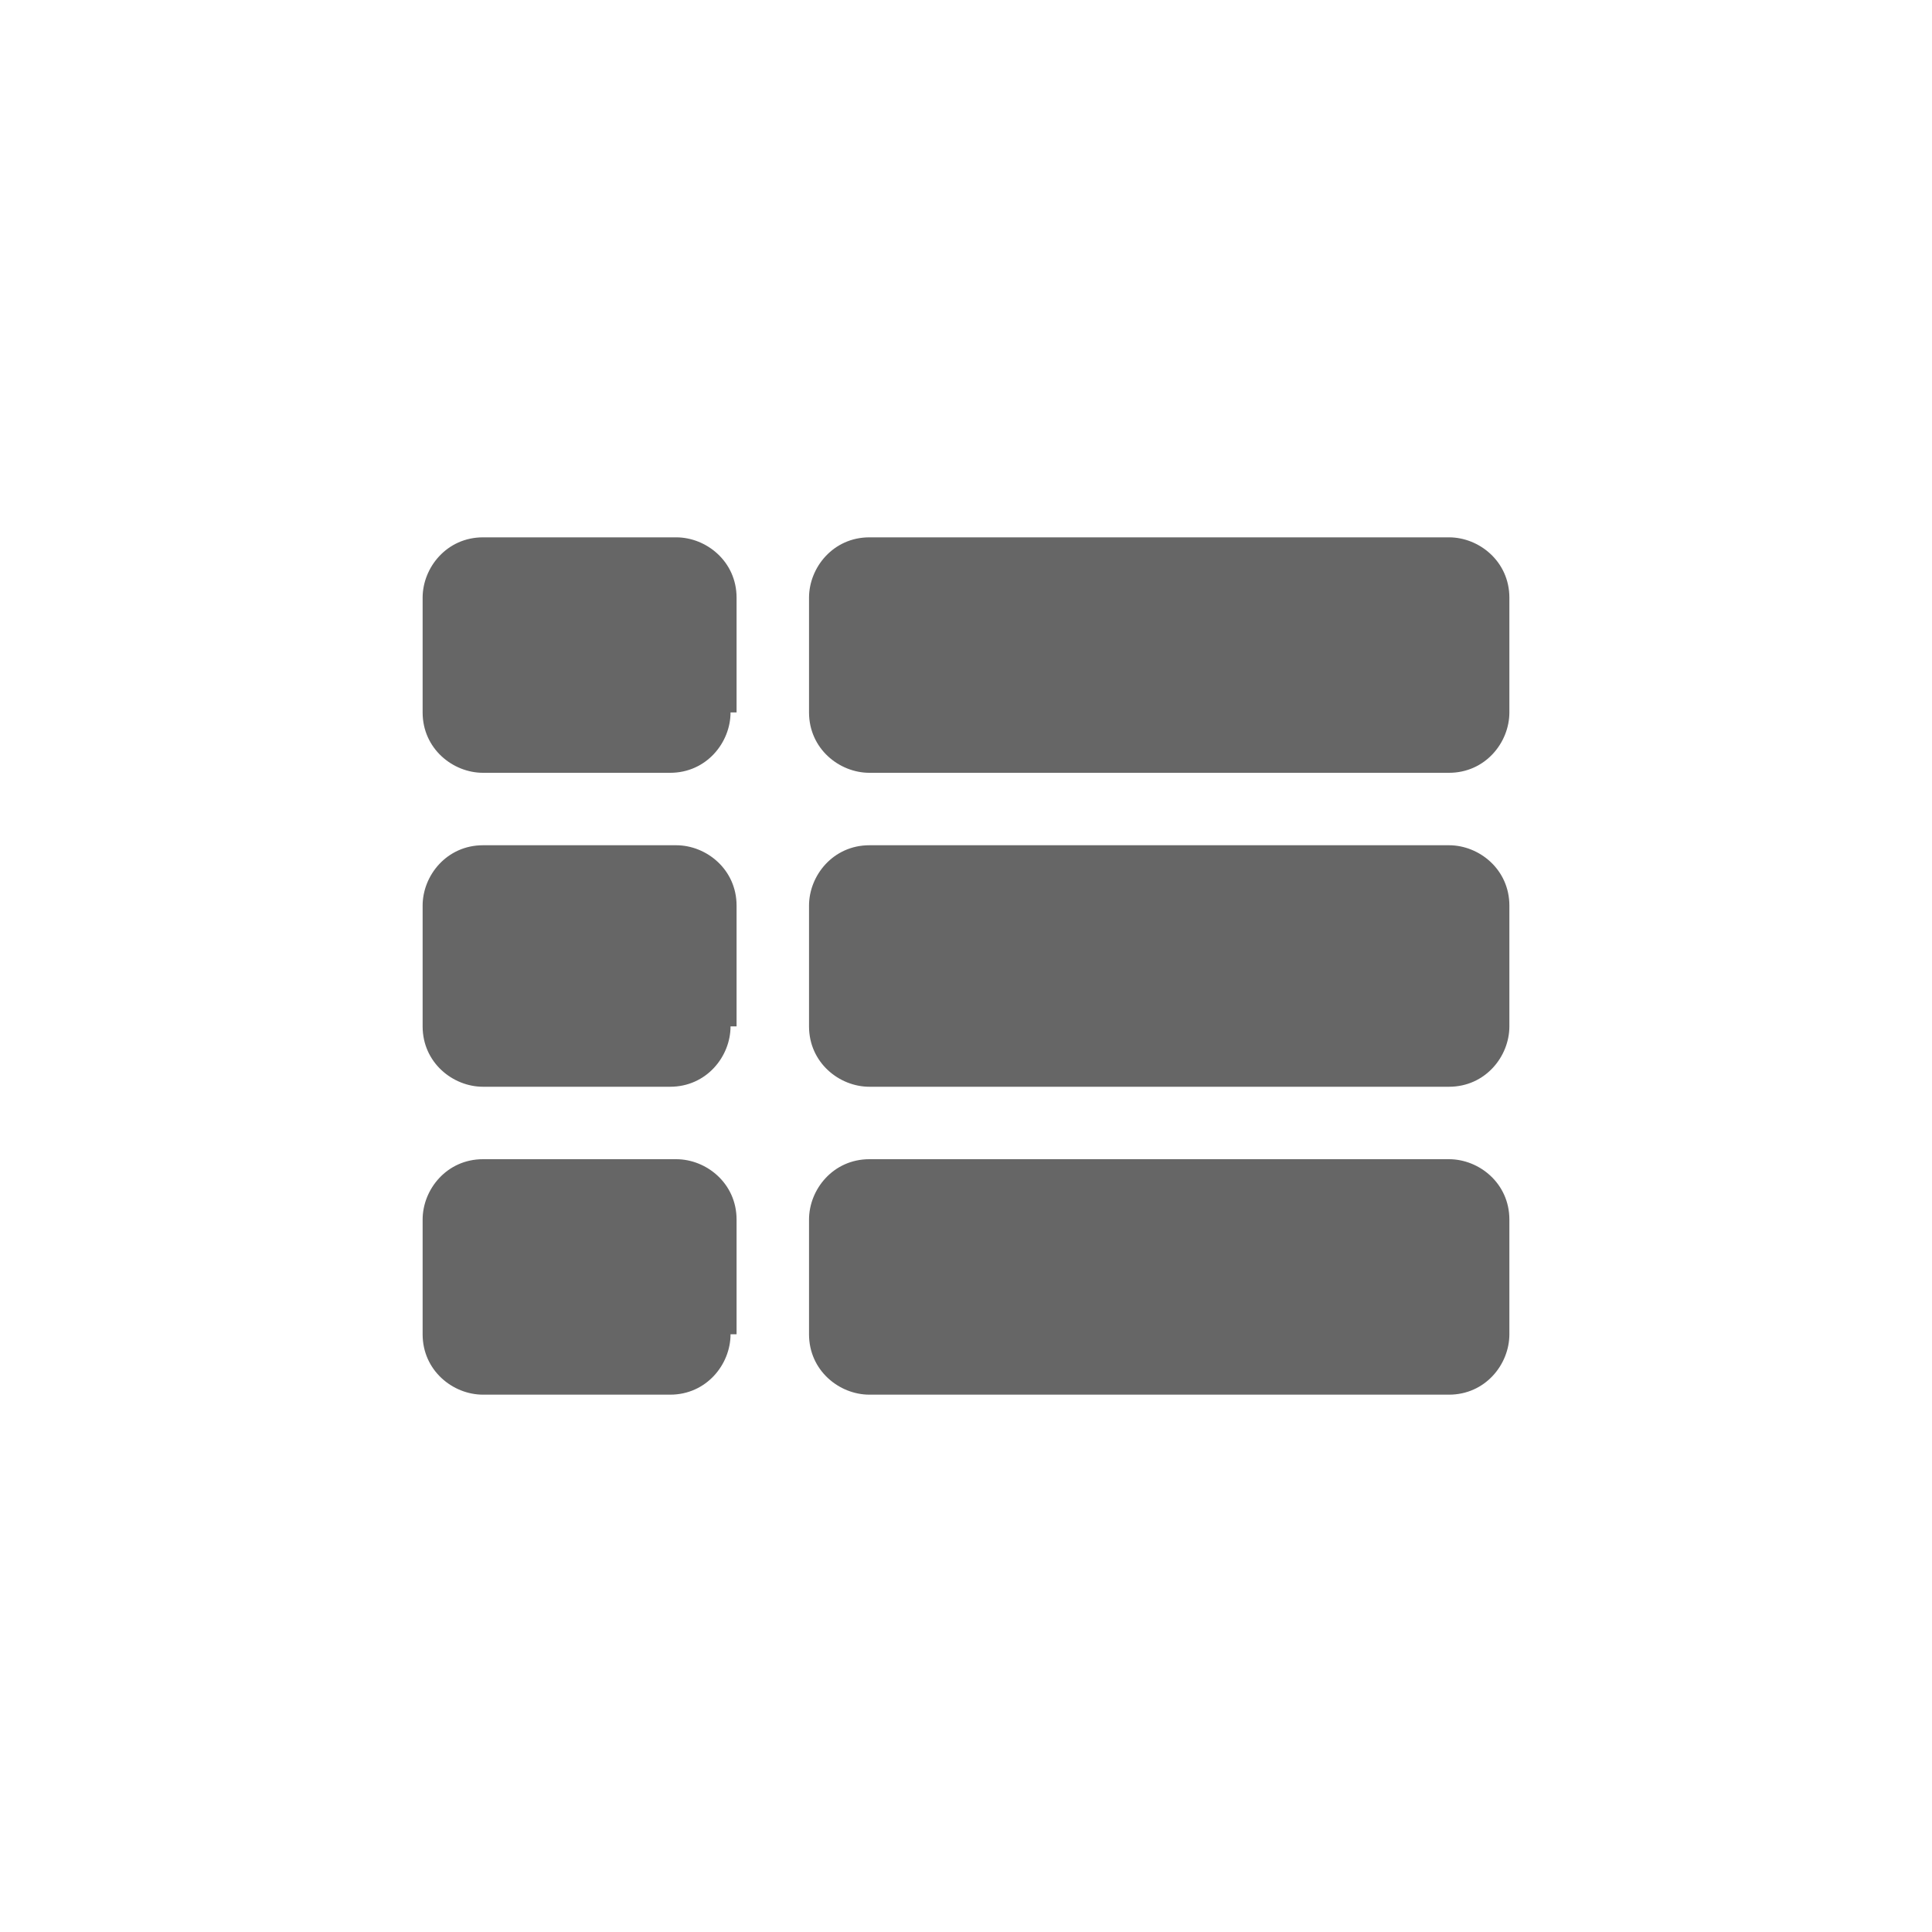 <?xml version="1.0" encoding="utf-8"?>
<!-- Generator: Adobe Illustrator 21.1.0, SVG Export Plug-In . SVG Version: 6.00 Build 0)  -->
<svg version="1.1" id="Layer_1" xmlns="http://www.w3.org/2000/svg" xmlns:xlink="http://www.w3.org/1999/xlink" x="0px" y="0px"
	 width="32px" height="32px" viewBox="0 0 32 32" style="enable-background:new 0 0 32 32;" xml:space="preserve">
<style type="text/css">
	.st0{fill:#666666;}
</style>
<g>
	<path class="st0" d="M12.1,11.8c0,0.5-0.4,1-1,1H8c-0.5,0-1-0.4-1-1V9.9c0-0.5,0.4-1,1-1h3.2c0.5,0,1,0.4,1,1V11.8z M12.1,17
		c0,0.5-0.4,1-1,1H8c-0.5,0-1-0.4-1-1V15c0-0.5,0.4-1,1-1h3.2c0.5,0,1,0.4,1,1V17z M12.1,22.1c0,0.5-0.4,1-1,1H8c-0.5,0-1-0.4-1-1
		v-1.9c0-0.5,0.4-1,1-1h3.2c0.5,0,1,0.4,1,1V22.1z M25,11.8c0,0.5-0.4,1-1,1h-9.6c-0.5,0-1-0.4-1-1V9.9c0-0.5,0.4-1,1-1H24
		c0.5,0,1,0.4,1,1V11.8z M25,17c0,0.5-0.4,1-1,1h-9.6c-0.5,0-1-0.4-1-1V15c0-0.5,0.4-1,1-1H24c0.5,0,1,0.4,1,1V17z M25,22.1
		c0,0.5-0.4,1-1,1h-9.6c-0.5,0-1-0.4-1-1v-1.9c0-0.5,0.4-1,1-1H24c0.5,0,1,0.4,1,1V22.1z"/>
</g>
</svg>
